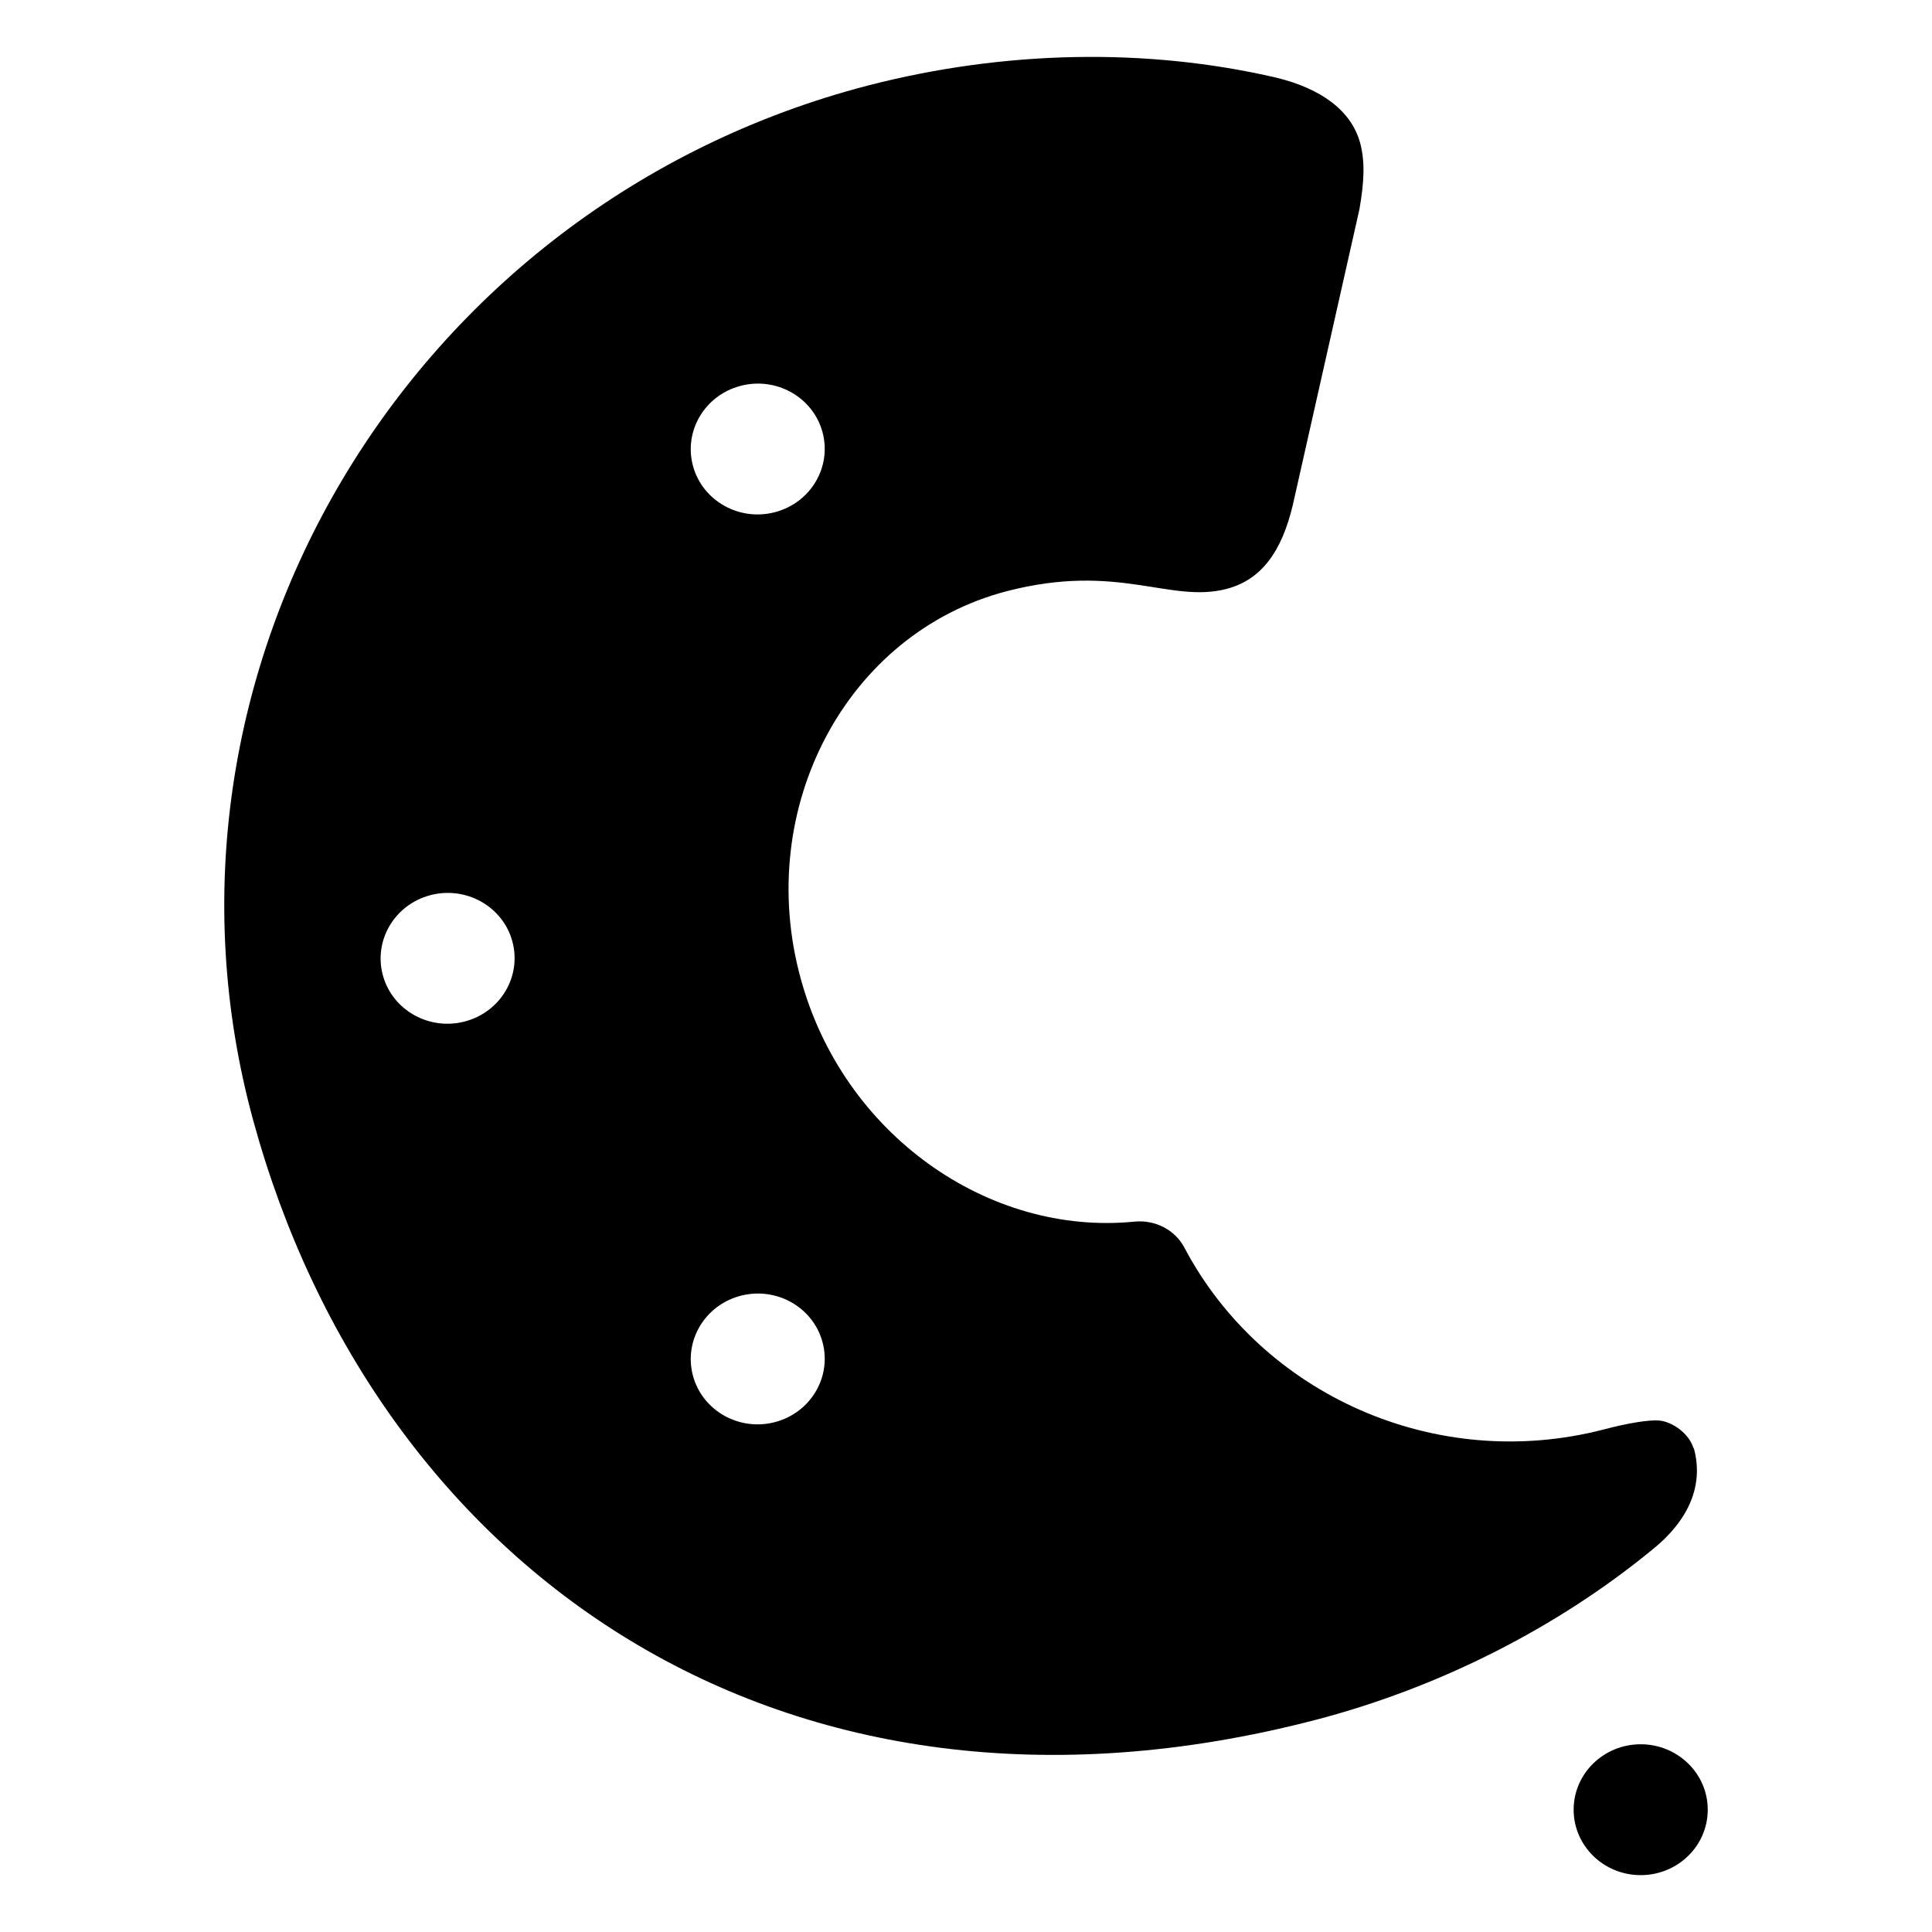 <?xml version="1.0" encoding="UTF-8"?>
<svg id="Layer_1" data-name="Layer 1" xmlns="http://www.w3.org/2000/svg" viewBox="0 0 512 512">
  <ellipse cx="434.8" cy="479.59" rx="17.77" ry="17.34"/>
  <path d="M448.77,383.77c-1.03-3.71-5.52-7.07-9.23-7.33-2.67-.17-8.11.69-14.32,2.33-44.93,11.73-90.9-9.4-111.34-48.13-2.5-4.74-7.76-7.42-13.2-6.9-38.81,3.88-77.28-23.2-88.49-64.43-12.42-45.28,12.25-91.59,54.59-102.63,29.58-7.68,43.21,3.28,58.22-.6,9.31-2.41,14.66-9.92,17.59-22.17l17.68-78.48c1.21-6.99,1.55-12.51.17-17.59-2.33-8.45-10.18-14.32-22.17-17.25-34.5-8.02-72.19-7.24-108.24,2.07C108.18,54.31,34.61,178.24,67.13,297.01c32.52,118.76,139.98,195.61,281.51,158.78,33.03-8.62,64.17-24.58,89.01-44.93,10.18-8.11,13.89-17.51,11.21-27.17l-.09.09ZM196.24,102.26c9.49-2.5,19.23,3.02,21.73,12.25,2.5,9.23-3.1,18.72-12.59,21.22-9.49,2.5-19.23-3.02-21.73-12.25-2.5-9.23,3.1-18.72,12.59-21.22ZM123.19,270.7c-9.49,2.5-19.23-3.02-21.73-12.25s3.1-18.72,12.59-21.22c9.49-2.5,19.23,3.02,21.73,12.25s-3.1,18.72-12.59,21.22ZM205.38,376.87c-9.49,2.5-19.23-3.02-21.73-12.25-2.5-9.23,3.1-18.72,12.59-21.22,9.49-2.5,19.23,3.02,21.73,12.25,2.5,9.23-3.1,18.72-12.59,21.22Z"/>
</svg>